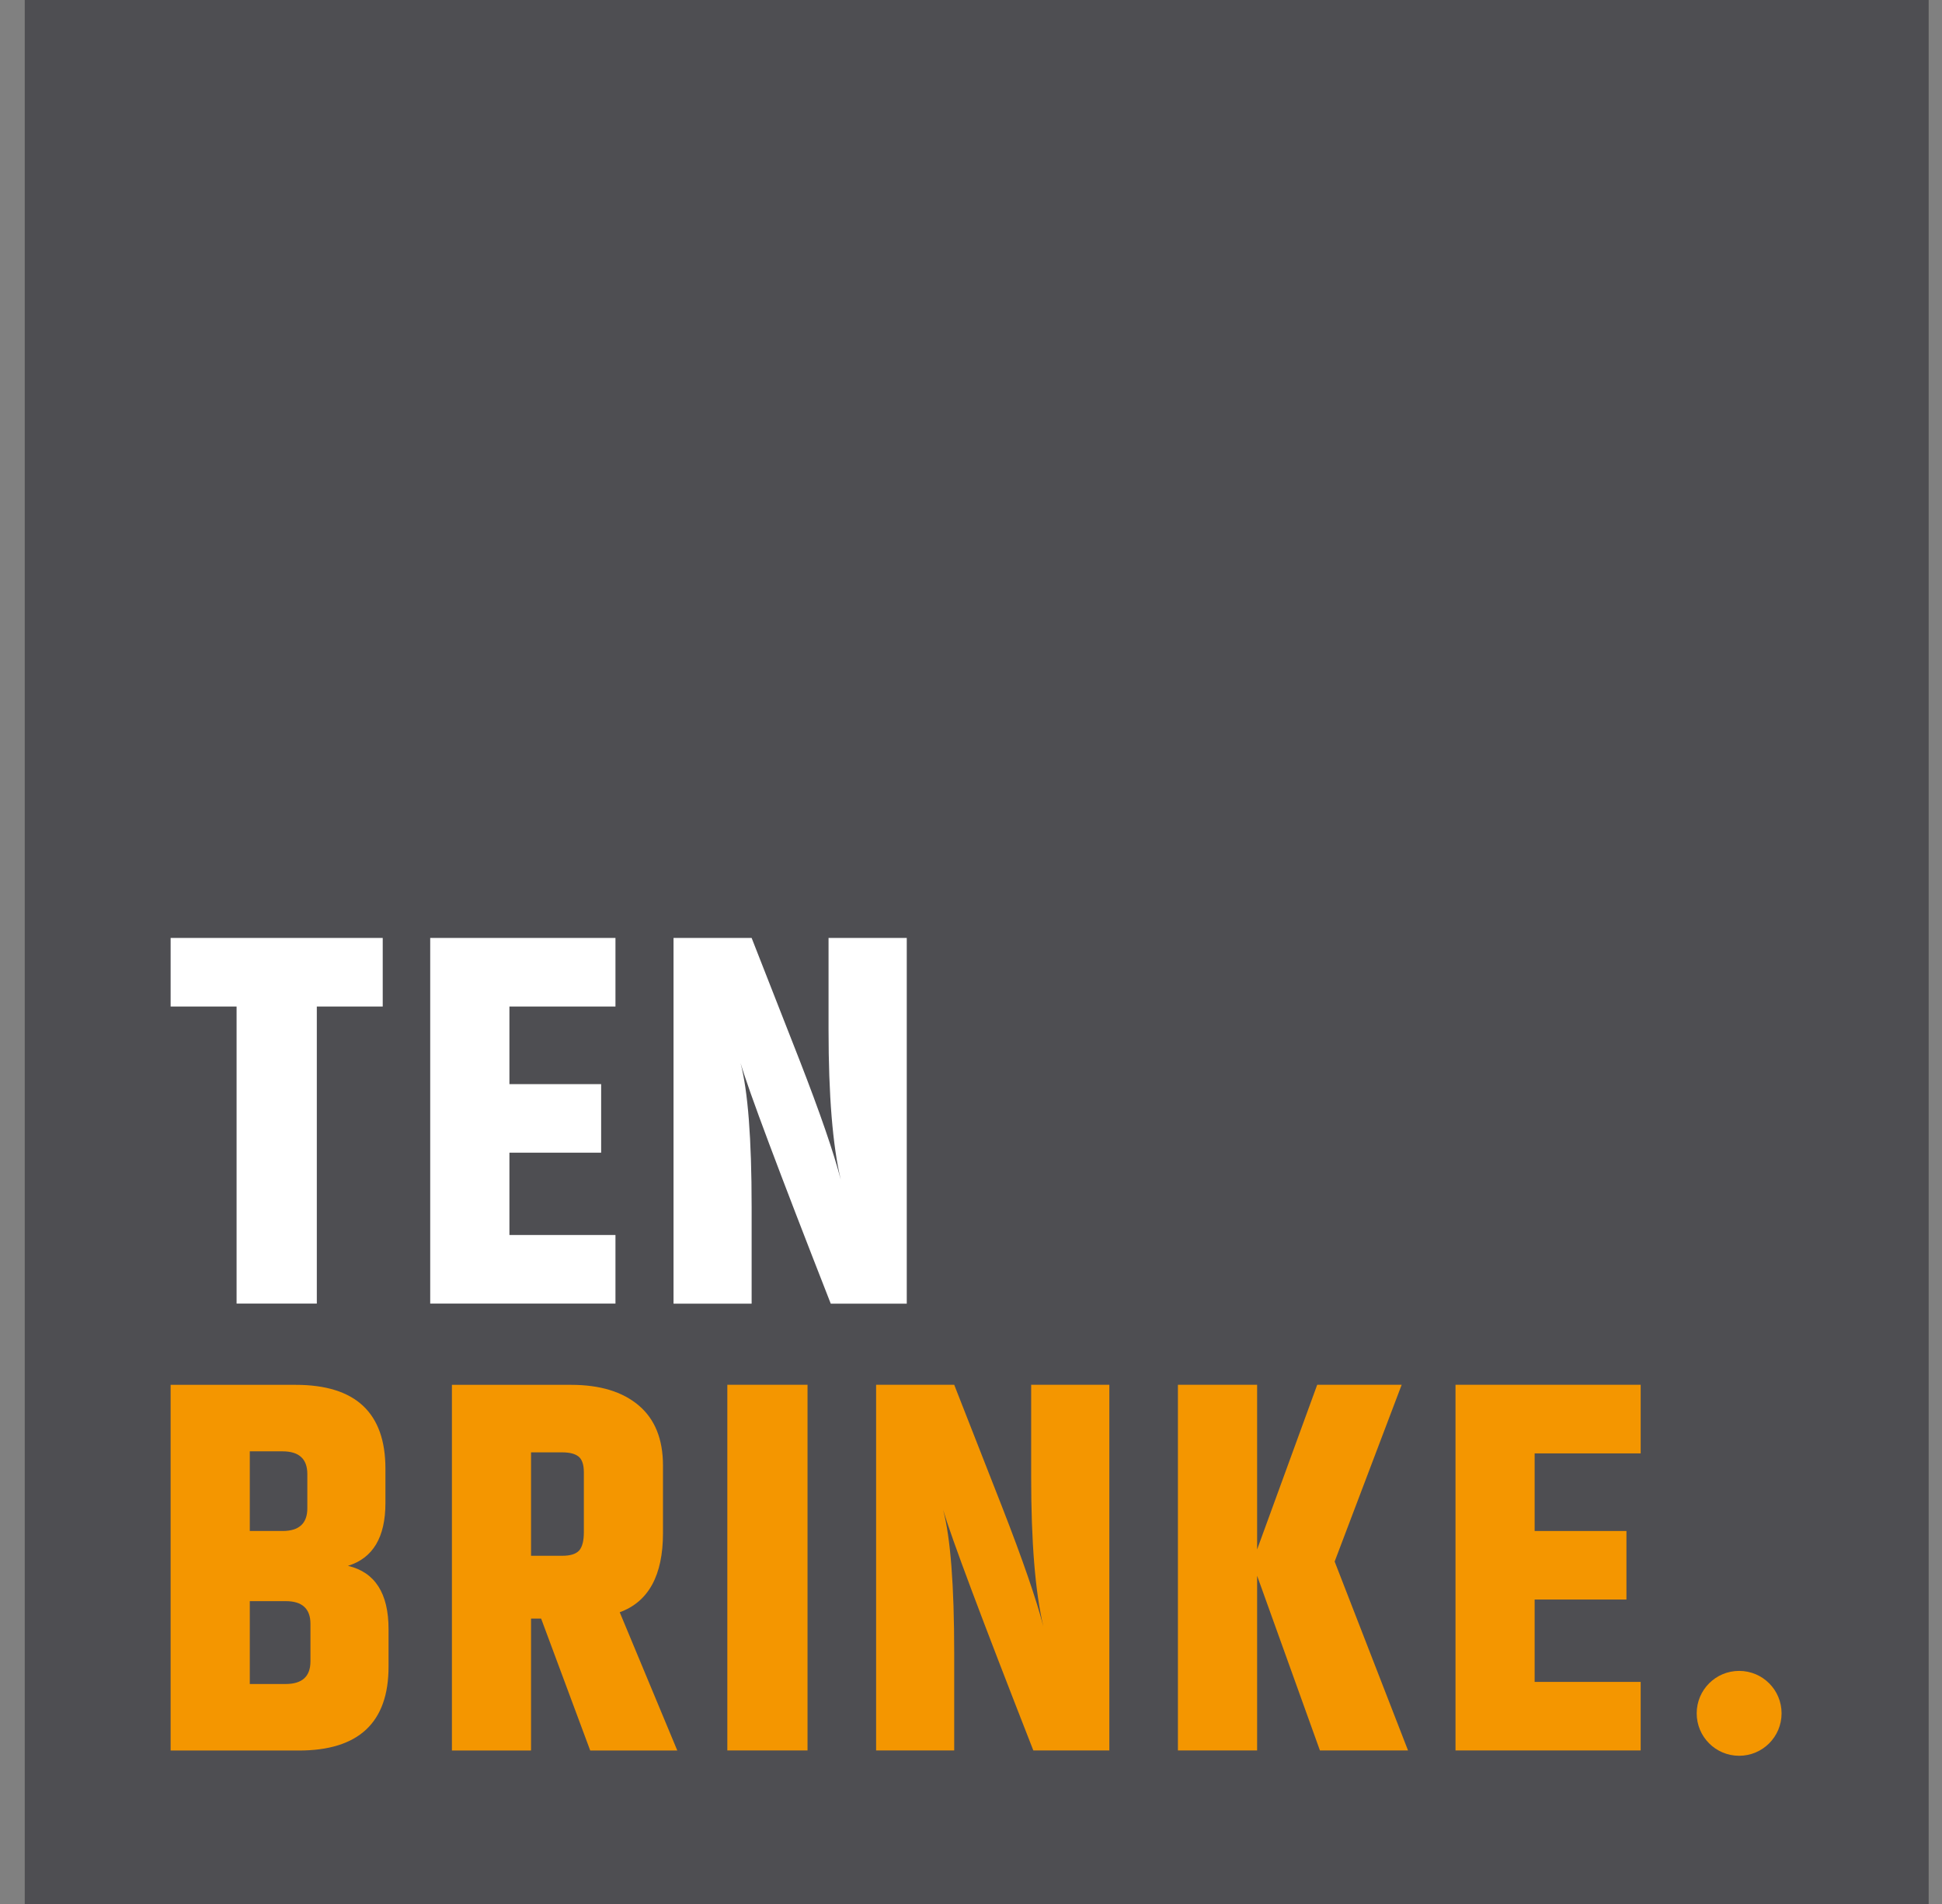 <svg width="51" height="50" viewBox="0 0 51 50" fill="none" xmlns="http://www.w3.org/2000/svg">
<rect x="0" y="0" width="51" height="50" fill="#808080" stroke="none"/>
<g clip-path="url(#clip0_1309_15050)">
<path d="M50.65 50H0.65V0H50.65V50Z" fill="#4E4E52"/>
<path d="M10.051 24.631V26.432H8.32V34.233H6.213V26.432H4.481V24.631H10.051Z" fill="white"/>
<path d="M11.298 24.631H16.163V26.432H13.378V28.47H15.787V30.27H13.378V32.432H16.163V34.233H11.298V24.631Z" fill="white"/>
<path d="M21.761 24.631H23.813V34.235H21.817C20.449 30.743 19.66 28.636 19.448 27.916C19.641 28.646 19.739 29.902 19.739 31.686V34.235H17.688V24.631H19.739L20.999 27.845C21.535 29.222 21.895 30.266 22.079 30.977C21.867 30.081 21.759 28.768 21.759 27.041V24.629L21.761 24.631Z" fill="white"/>
<path d="M8.153 43.628V42.643C8.153 42.247 7.937 42.047 7.502 42.047H6.56V44.223H7.502C7.937 44.223 8.153 44.024 8.153 43.628ZM7.42 38.113H6.56V40.205H7.42C7.854 40.205 8.071 40.006 8.071 39.609V38.709C8.071 38.313 7.854 38.113 7.42 38.113ZM10.122 38.571V39.471C10.122 40.368 9.795 40.917 9.138 41.12C9.848 41.287 10.204 41.841 10.204 42.783V43.767C10.204 45.236 9.419 45.97 7.849 45.97H4.481V36.367H7.766C9.337 36.367 10.122 37.1 10.122 38.569V38.571Z" fill="#F49600"/>
<path d="M13.946 38.14V40.856H14.764C14.977 40.856 15.124 40.81 15.209 40.718C15.291 40.626 15.333 40.464 15.333 40.234V38.667C15.333 38.464 15.287 38.326 15.195 38.251C15.103 38.177 14.96 38.14 14.766 38.14H13.948H13.946ZM13.946 42.505V45.97H11.868V36.367H15C15.756 36.367 16.348 36.547 16.773 36.907C17.199 37.267 17.411 37.794 17.411 38.487V40.261C17.411 41.37 17.032 42.063 16.275 42.339L17.787 45.97H15.5L14.211 42.505H13.948H13.946Z" fill="#F49600"/>
<path d="M19.101 36.365H21.207V45.968H19.101V36.365Z" fill="#F49600"/>
<path d="M27.082 36.365H29.133V45.968H27.137C25.77 42.477 24.981 40.37 24.768 39.65C24.962 40.379 25.059 41.636 25.059 43.419V45.968H23.008V36.365H25.059L26.319 39.579C26.856 40.956 27.216 42 27.4 42.71C27.187 41.814 27.08 40.502 27.08 38.774V36.363L27.082 36.365Z" fill="#F49600"/>
<path d="M33.014 45.968H30.934V36.365H33.014V40.69L34.592 36.365H36.81L35.05 41.007L36.977 45.968H34.663L33.014 41.381V45.968Z" fill="#F49600"/>
<path d="M38.224 36.365H43.087V38.167H40.302V40.205H42.713V42.005H40.302V44.168H43.087V45.968H38.224V36.365Z" fill="#F49600"/>
<path d="M44.558 44.993C44.558 44.378 45.056 43.879 45.672 43.879C46.289 43.879 46.787 44.377 46.787 44.993C46.787 45.61 46.289 46.108 45.672 46.108C45.056 46.108 44.558 45.61 44.558 44.993Z" fill="#F49600"/>
</g>
<defs>
<clipPath id="clip0_1309_15050">
<rect width="50" height="50" fill="white" transform="translate(0.65)"/>
</clipPath>
</defs>
</svg>
